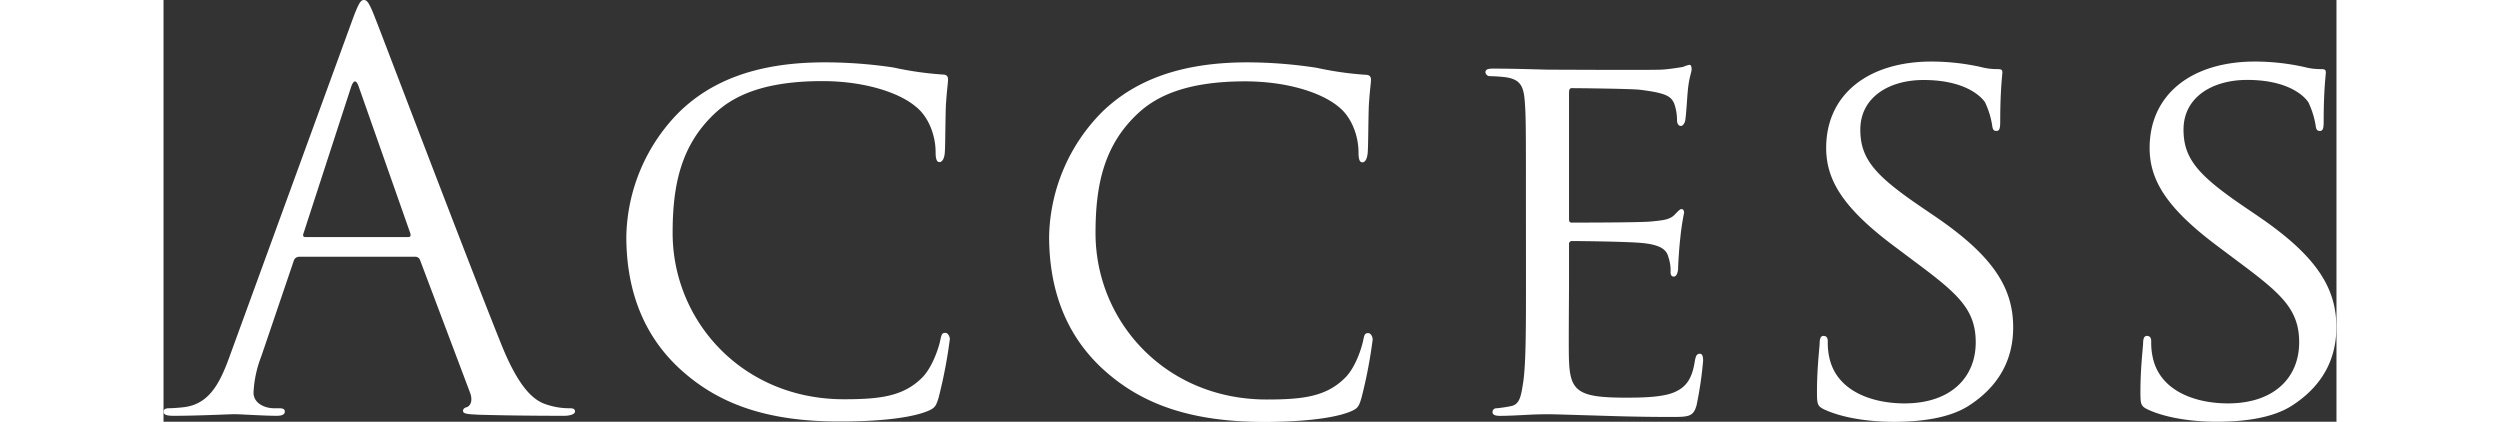 <svg xmlns="http://www.w3.org/2000/svg" width="500px" viewBox="0 0 434.59 84.35"><rect x="0" y="0" width="434.59" height="84.35" fill="#333333" stroke="none"/><defs><style>.cls-1{fill:#fff;}</style></defs><g id="レイヤー_2" data-name="レイヤー 2"><g id="contents"><path class="cls-1" d="M37.69,4.21C39,.65,39.42,0,40.07,0s1.08.54,2.37,3.89C44.06,8,61,52.6,67.61,69c3.89,9.61,7,11.34,9.29,12a14,14,0,0,0,4.32.65c.65,0,1.08.11,1.08.65s-1,.86-2.16.86c-1.62,0-9.51,0-17-.21-2-.11-3.24-.11-3.24-.76,0-.43.32-.65.76-.76.64-.21,1.29-1.18.64-2.91L51.3,52a1,1,0,0,0-1-.65H27.11a1.13,1.13,0,0,0-1.08.86L19.55,71.28A22.84,22.84,0,0,0,18,78.52c0,2.16,2.26,3.13,4.1,3.13h1.08c.76,0,1.08.22,1.08.65,0,.65-.65.86-1.62.86-2.59,0-7.24-.32-8.42-.32s-7.13.32-12.21.32c-1.4,0-2-.21-2-.86,0-.43.43-.65,1-.65.76,0,2.27-.11,3.13-.22,5-.64,7.13-4.75,9.08-10.15Zm11.23,43.2c.54,0,.54-.32.44-.75L39.1,17.5q-.81-2.43-1.62,0L28,46.66c-.21.54,0,.75.33.75Z"/><path class="cls-1" d="M104.11,74.52c-9.29-8-11.55-18.47-11.55-27.22a36.23,36.23,0,0,1,10.69-25c5.72-5.51,14.36-9.83,28.94-9.83A92.87,92.87,0,0,1,146,13.5a66.34,66.34,0,0,0,9.72,1.4c1,0,1.18.44,1.18,1,0,.75-.21,1.83-.43,5.18-.11,3-.11,8.1-.21,9.4s-.54,1.94-1.08,1.94-.76-.65-.76-1.94c0-3.57-1.51-7.24-4-9.18-3.34-2.81-10.26-5.08-18.68-5.08-12.2,0-18,3.24-21.38,6.37-7,6.48-8.54,14.69-8.54,24,0,17.6,13.94,33.26,34.24,33.26,7.13,0,11.88-.54,15.66-4.32,2-2,3.35-5.94,3.67-7.67.22-1,.33-1.29,1-1.29.44,0,.87.65.87,1.29A97.07,97.07,0,0,1,155,79.6c-.54,1.73-.76,2.05-2.38,2.7-3.88,1.51-11,2-17.17,2C121.18,84.35,111.56,81,104.11,74.52Z"/><path class="cls-1" d="M188.67,74.52c-9.28-8-11.55-18.47-11.55-27.22a36.27,36.27,0,0,1,10.69-25c5.73-5.51,14.37-9.83,28.95-9.83a92.64,92.64,0,0,1,13.82,1.08,66.54,66.54,0,0,0,9.72,1.4c1,0,1.19.44,1.19,1,0,.75-.22,1.83-.43,5.18-.11,3-.11,8.1-.22,9.4s-.54,1.94-1.08,1.94-.76-.65-.76-1.94c0-3.57-1.51-7.24-4-9.18-3.35-2.81-10.26-5.08-18.69-5.08-12.2,0-18,3.24-21.38,6.37-7,6.48-8.53,14.69-8.53,24,0,17.6,13.93,33.26,34.23,33.26,7.13,0,11.88-.54,15.66-4.32,2.06-2,3.35-5.94,3.68-7.67.21-1,.32-1.29,1-1.29.43,0,.86.65.86,1.29a95.13,95.13,0,0,1-2.27,11.78c-.54,1.73-.75,2.05-2.37,2.7-3.89,1.51-11,2-17.17,2C205.74,84.35,196.13,81,188.67,74.52Z"/><path class="cls-1" d="M272.48,40.28c0-14.25,0-16.84-.21-19.76-.22-3.13-.76-4.64-3.89-5.08-.76-.1-2.38-.21-3.24-.21a.91.91,0,0,1-.76-.76c0-.54.43-.75,1.51-.75,4.32,0,10.48.21,11,.21s20.52.11,22.68,0c1.84-.11,3.56-.43,4.32-.54a5.83,5.83,0,0,1,1.3-.43c.32,0,.43.43.43.86,0,.65-.54,1.73-.76,4.32-.11.87-.32,5-.54,6.05-.11.43-.43,1-.86,1s-.76-.43-.76-1.18a10.11,10.11,0,0,0-.54-3.24c-.64-1.52-1.62-2.16-6.8-2.81-1.62-.22-12.64-.33-13.72-.33-.43,0-.54.33-.54,1V43.52c0,.65,0,1,.54,1,1.19,0,13.72,0,15.88-.22s3.67-.32,4.64-1.3c.65-.64,1.08-1.18,1.41-1.18s.54.21.54.75a50.6,50.6,0,0,0-.76,5.08c-.22,1.83-.43,5.29-.43,5.94s-.22,1.73-.87,1.73c-.43,0-.64-.33-.64-.87a8.18,8.18,0,0,0-.43-3c-.33-1.3-1.19-2.38-4.87-2.81-2.59-.32-12.74-.43-14.36-.43a.57.57,0,0,0-.65.65v7.66c0,3.14-.11,13.83,0,15.66.22,6.16,1.95,7.35,11.34,7.35,2.49,0,7,0,9.51-1s3.78-2.7,4.32-6.38c.21-1.08.43-1.4,1-1.4s.65.76.65,1.4a76.1,76.1,0,0,1-1.3,8.86c-.65,2.38-1.62,2.38-5.29,2.38-7.13,0-12.64-.22-16.53-.33s-6.48-.21-7.88-.21c-.22,0-2.05,0-4.1.11-1.84.1-4,.21-5.51.21-1,0-1.51-.21-1.51-.75a.73.73,0,0,1,.75-.76,26.7,26.7,0,0,0,2.92-.43c1.83-.33,2.05-2.16,2.48-4.86.54-3.78.54-11,.54-19.88Z"/><path class="cls-1" d="M332.1,81.87c-1.3-.65-1.41-1-1.41-3.46,0-4.54.44-8.21.54-9.72,0-1,.22-1.51.76-1.51s.86.32.86,1.08a13.47,13.47,0,0,0,.33,3.34c1.51,6.7,8.64,9.08,15,9.08,9.4,0,14.26-5.3,14.26-12.21,0-6.59-3.57-9.72-12-16l-4.32-3.24C335.88,41.58,332.53,36,332.53,29.59c0-10.8,8.53-17.28,21.06-17.28a46,46,0,0,1,9.83,1.08,12.36,12.36,0,0,0,3.35.43c.75,0,1,.11,1,.65s-.43,3.46-.43,9.72c0,1.41-.11,2-.76,2s-.76-.43-.86-1.18a17.08,17.08,0,0,0-1.41-4.54C363.63,19.44,360.5,16,352,16c-6.91,0-12.64,3.46-12.64,9.94,0,5.83,2.92,9.18,12.32,15.55l2.7,1.84c11.55,7.88,15.55,14.25,15.55,22.14,0,5.4-2,11.23-8.86,15.66-4,2.59-9.93,3.24-15.12,3.24C341.49,84.35,336,83.7,332.1,81.87Z"/><path class="cls-1" d="M396.79,81.87c-1.3-.65-1.41-1-1.41-3.46,0-4.54.44-8.21.54-9.72,0-1,.22-1.51.76-1.51s.86.32.86,1.08a13.47,13.47,0,0,0,.33,3.34c1.51,6.7,8.64,9.08,15,9.08,9.4,0,14.26-5.3,14.26-12.21,0-6.59-3.57-9.72-12-16l-4.32-3.24C400.57,41.58,397.22,36,397.22,29.59c0-10.8,8.53-17.28,21.06-17.28a46,46,0,0,1,9.83,1.08,12.36,12.36,0,0,0,3.35.43c.75,0,1,.11,1,.65s-.43,3.46-.43,9.72c0,1.41-.11,2-.76,2s-.76-.43-.86-1.18A17.08,17.08,0,0,0,429,20.52c-.65-1.08-3.78-4.54-12.31-4.54C409.75,16,404,19.44,404,25.92c0,5.83,2.92,9.18,12.32,15.55l2.7,1.84c11.55,7.88,15.55,14.25,15.55,22.14,0,5.4-2,11.23-8.86,15.66-4,2.59-9.93,3.24-15.12,3.24C406.18,84.35,400.68,83.7,396.79,81.87Z"/></g></g></svg>